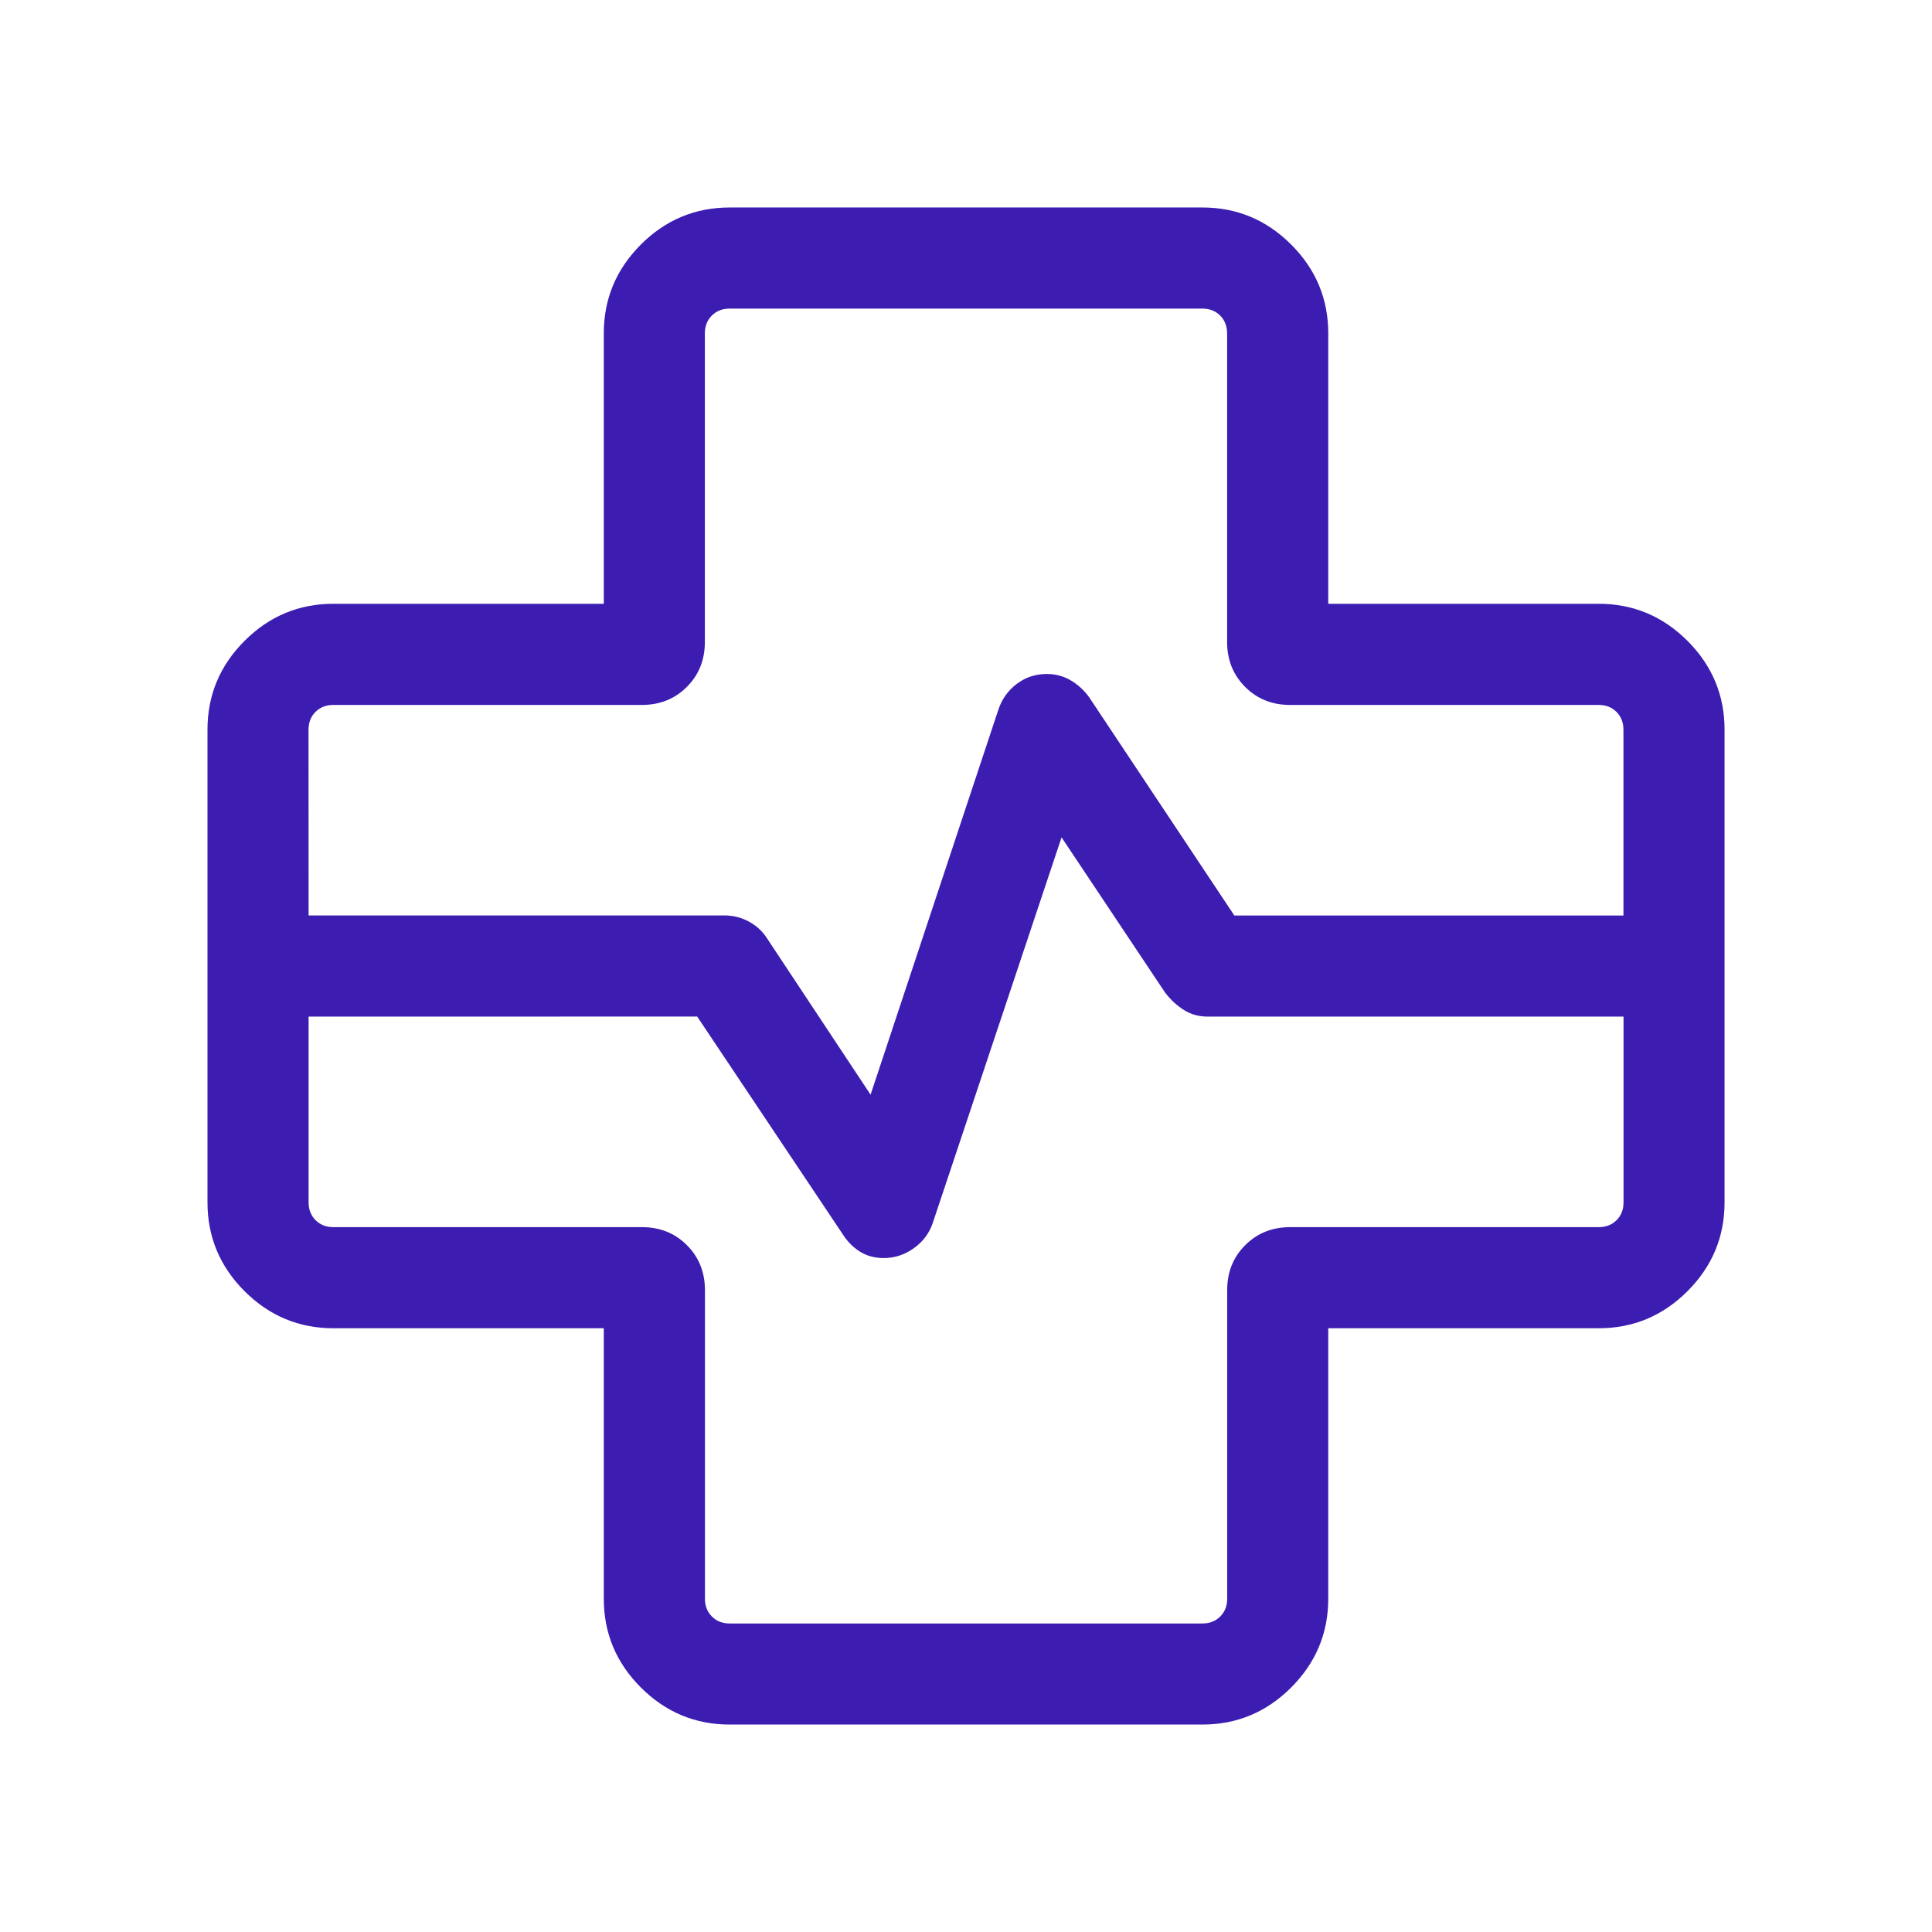 <?xml version="1.0" encoding="UTF-8"?> <svg xmlns="http://www.w3.org/2000/svg" xmlns:xlink="http://www.w3.org/1999/xlink" fill="none" height="48" viewBox="0 0 48 48" width="48"><mask id="a" height="48" maskUnits="userSpaceOnUse" width="48" x="0" y="0"><path d="m0 0h48v48h-48z" fill="#d9d9d9"></path></mask><g mask="url(#a)"><path d="m18.129 42.846c-.857 0-1.593-.307-2.207-.921-.614-.614-.921-1.35-.921-2.207v-6.718h-6.718c-.857 0-1.592-.307-2.207-.921-.614-.614-.921-1.35-.921-2.207v-11.743c0-.857.307-1.593.921-2.207.614-.614 1.35-.921 2.207-.921h6.718v-6.718c0-.857.307-1.592.921-2.207.614-.614 1.35-.921 2.207-.921h11.743c.857 0 1.593.307 2.207.921.614.614.921 1.35.921 2.207v6.718h6.718c.857 0 1.592.307 2.207.921.614.614.921 1.35.921 2.207v11.743c0 .857-.307 1.593-.921 2.207-.614.614-1.35.921-2.207.921h-6.718v6.718c0 .857-.307 1.592-.921 2.207-.614.614-1.35.921-2.207.921zm-10.462-20.102h10.334c.211 0 .409.049.594.147.185.098.333.23.443.394l2.591 3.912 3.176-9.568c.087-.261.239-.473.455-.637.216-.165.467-.247.75-.247.214 0 .41.052.588.156.178.104.331.243.459.418l3.609 5.426h9.668v-4.615c0-.18-.058-.327-.173-.443-.115-.115-.263-.173-.442-.173h-7.667c-.447 0-.819-.149-1.117-.448-.298-.298-.448-.67-.448-1.117v-7.667c0-.179-.058-.327-.173-.442-.115-.116-.263-.173-.443-.173h-11.743c-.18 0-.327.058-.443.173-.115.115-.173.263-.173.442v7.667c0 .447-.149.819-.448 1.117-.298.298-.67.448-1.117.448h-7.667c-.179 0-.327.058-.442.173-.116.115-.173.263-.173.443zm0 2.513v4.615c0 .18.058.327.173.443.115.115.263.173.442.173h7.667c.447 0 .819.149 1.117.448.298.298.448.67.448 1.117v7.667c0 .179.058.327.173.442.115.116.263.173.443.173h11.743c.18 0 .327-.058.443-.173.115-.115.173-.263.173-.442v-7.667c0-.447.149-.819.448-1.117.298-.298.67-.448 1.117-.448h7.667c.179 0 .327-.058.442-.173.116-.115.173-.263.173-.443v-4.615h-10.334c-.221 0-.418-.055-.591-.166-.174-.11-.328-.253-.463-.428l-2.574-3.859-3.196 9.568c-.085.261-.242.473-.471.637-.229.165-.479.247-.75.247-.223 0-.418-.052-.586-.156-.167-.104-.308-.243-.422-.418l-3.628-5.426z" fill="#3d1cb2"></path></g></svg> 